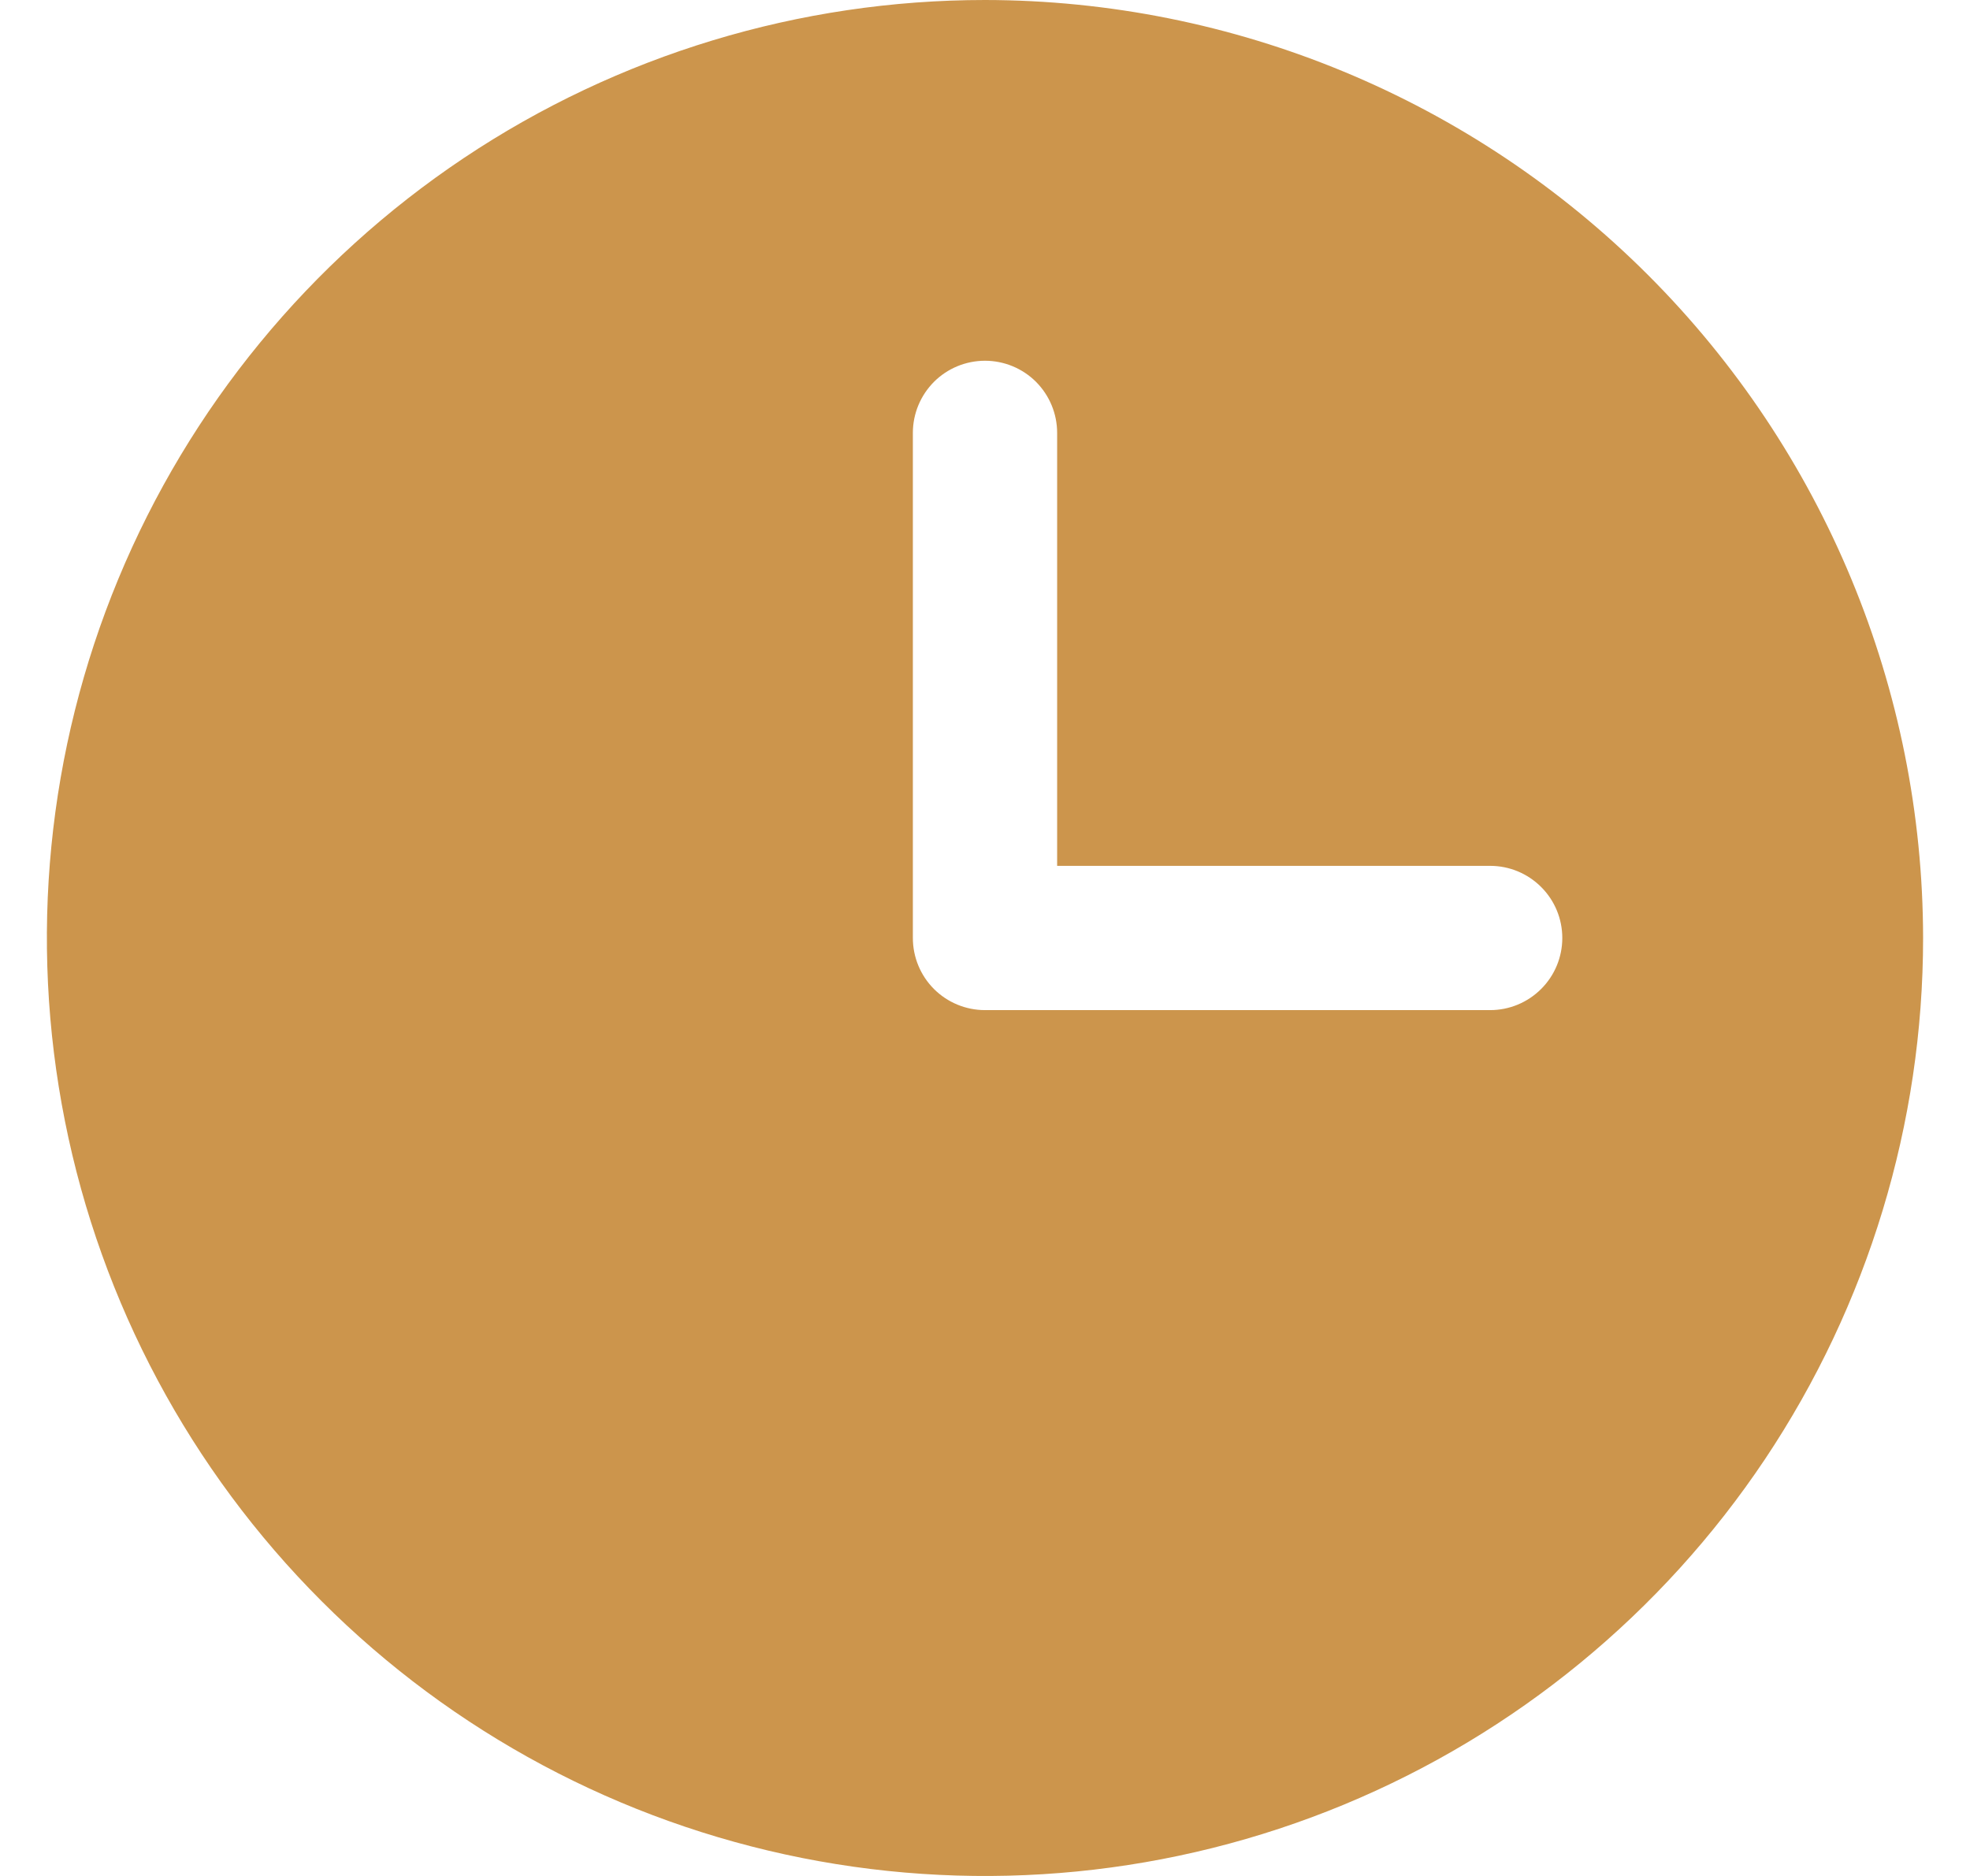 <svg width="21" height="20" viewBox="0 0 21 20" fill="none" xmlns="http://www.w3.org/2000/svg">
<path d="M10.5 0C8.522 0 6.589 0.586 4.944 1.685C3.3 2.784 2.018 4.346 1.261 6.173C0.504 8 0.306 10.011 0.692 11.951C1.078 13.891 2.03 15.672 3.429 17.071C4.827 18.47 6.609 19.422 8.549 19.808C10.489 20.194 12.5 19.996 14.327 19.239C16.154 18.482 17.716 17.2 18.815 15.556C19.913 13.911 20.5 11.978 20.5 10C20.497 7.349 19.443 4.807 17.568 2.932C15.693 1.057 13.151 0.003 10.5 0ZM15.885 10.769H10.5C10.296 10.769 10.1 10.688 9.956 10.544C9.812 10.4 9.731 10.204 9.731 10V4.615C9.731 4.411 9.812 4.216 9.956 4.071C10.1 3.927 10.296 3.846 10.5 3.846C10.704 3.846 10.9 3.927 11.044 4.071C11.188 4.216 11.269 4.411 11.269 4.615V9.231H15.885C16.089 9.231 16.284 9.312 16.428 9.456C16.573 9.6 16.654 9.796 16.654 10C16.654 10.204 16.573 10.4 16.428 10.544C16.284 10.688 16.089 10.769 15.885 10.769Z" fill="#CC954C"/>
</svg>
